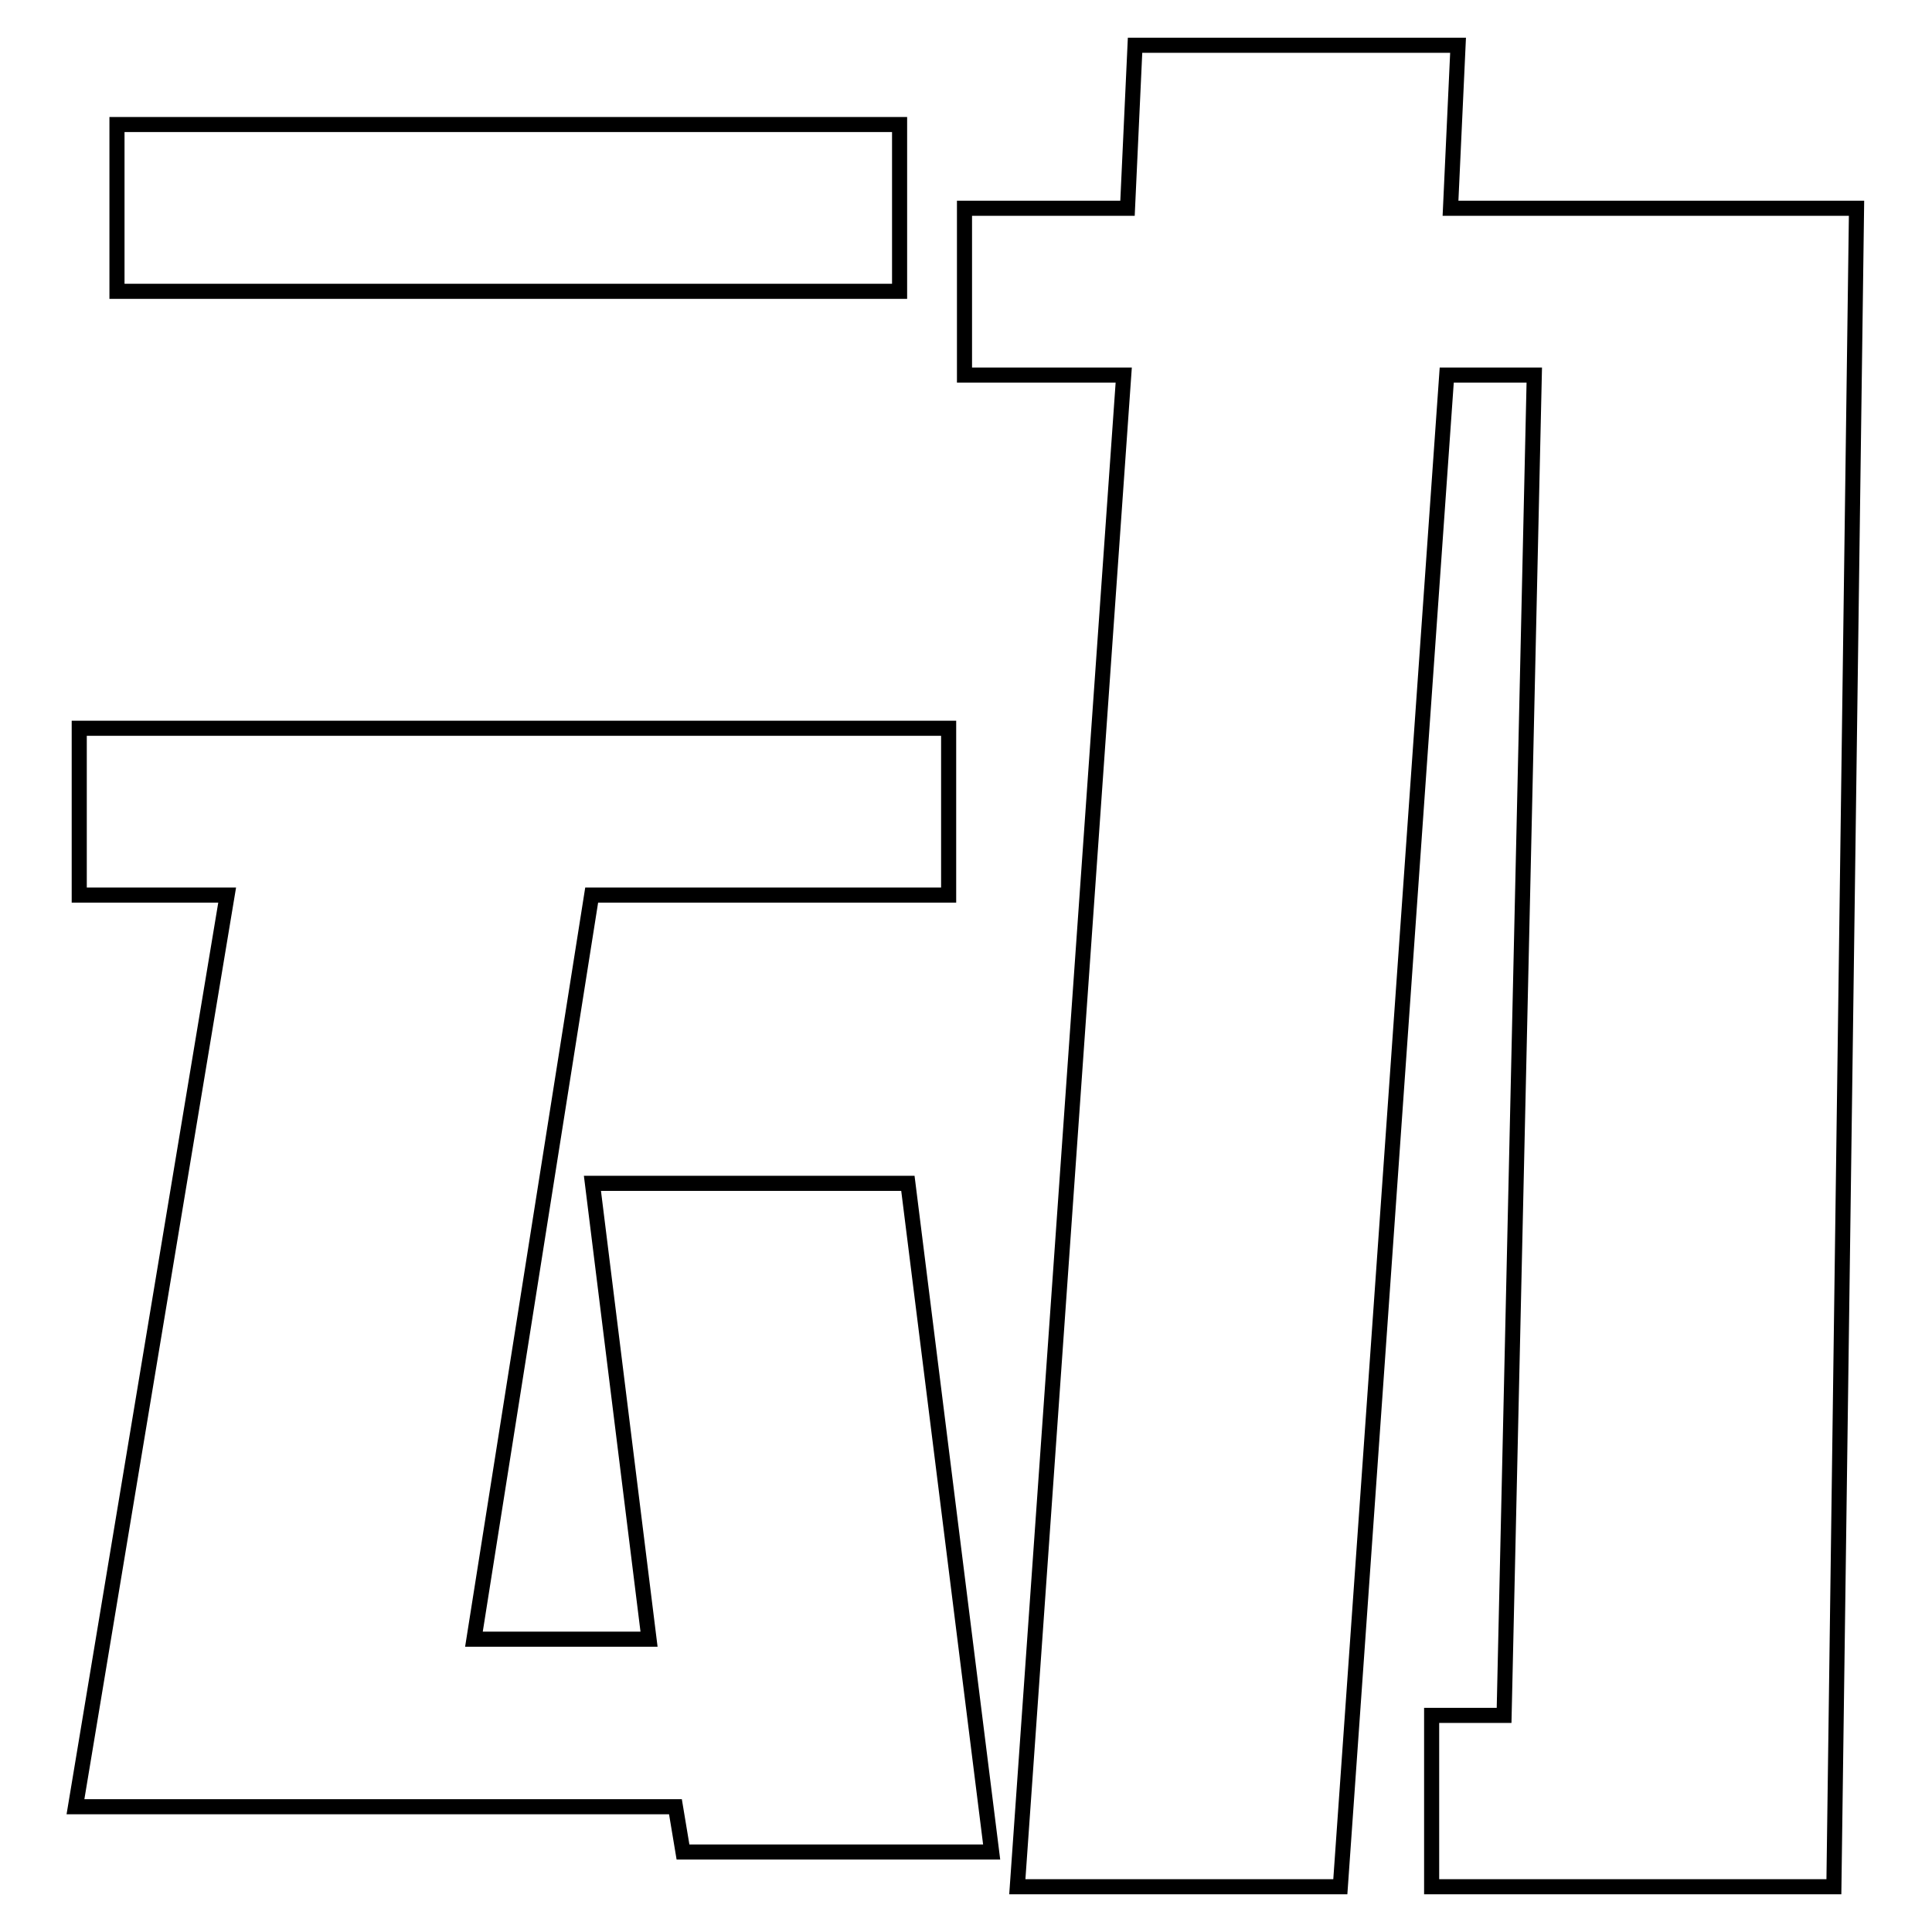 <?xml version="1.0" encoding="utf-8"?>
<!-- Svg Vector Icons : http://www.onlinewebfonts.com/icon -->
<!DOCTYPE svg PUBLIC "-//W3C//DTD SVG 1.1//EN" "http://www.w3.org/Graphics/SVG/1.1/DTD/svg11.dtd">
<svg version="1.1" xmlns="http://www.w3.org/2000/svg" xmlns:xlink="http://www.w3.org/1999/xlink" x="0px" y="0px" viewBox="0 0 256 256" enable-background="new 0 0 256 256" xml:space="preserve">
<g> <path stroke-width="2" fill-opacity="0" stroke="#000000"  d="M125.7,96.5v22.1H78.4l-15.6,98.6H86l-7.5-60.4h41.8l11.1,88.6H90.5l-1-6H10l20.1-120.8H10.5V96.5H125.7z  M15.5,16.5h103.7v22.1H15.5V16.5z M134.8,250l14.1-200.3h-21.1V27.6h21.6l1-21.6h42.8l-1,21.6H246L243,250h-53.3v-22.7h9.6 l4-177.6h-11.6L177.6,250H134.8z"/></g>
</svg>